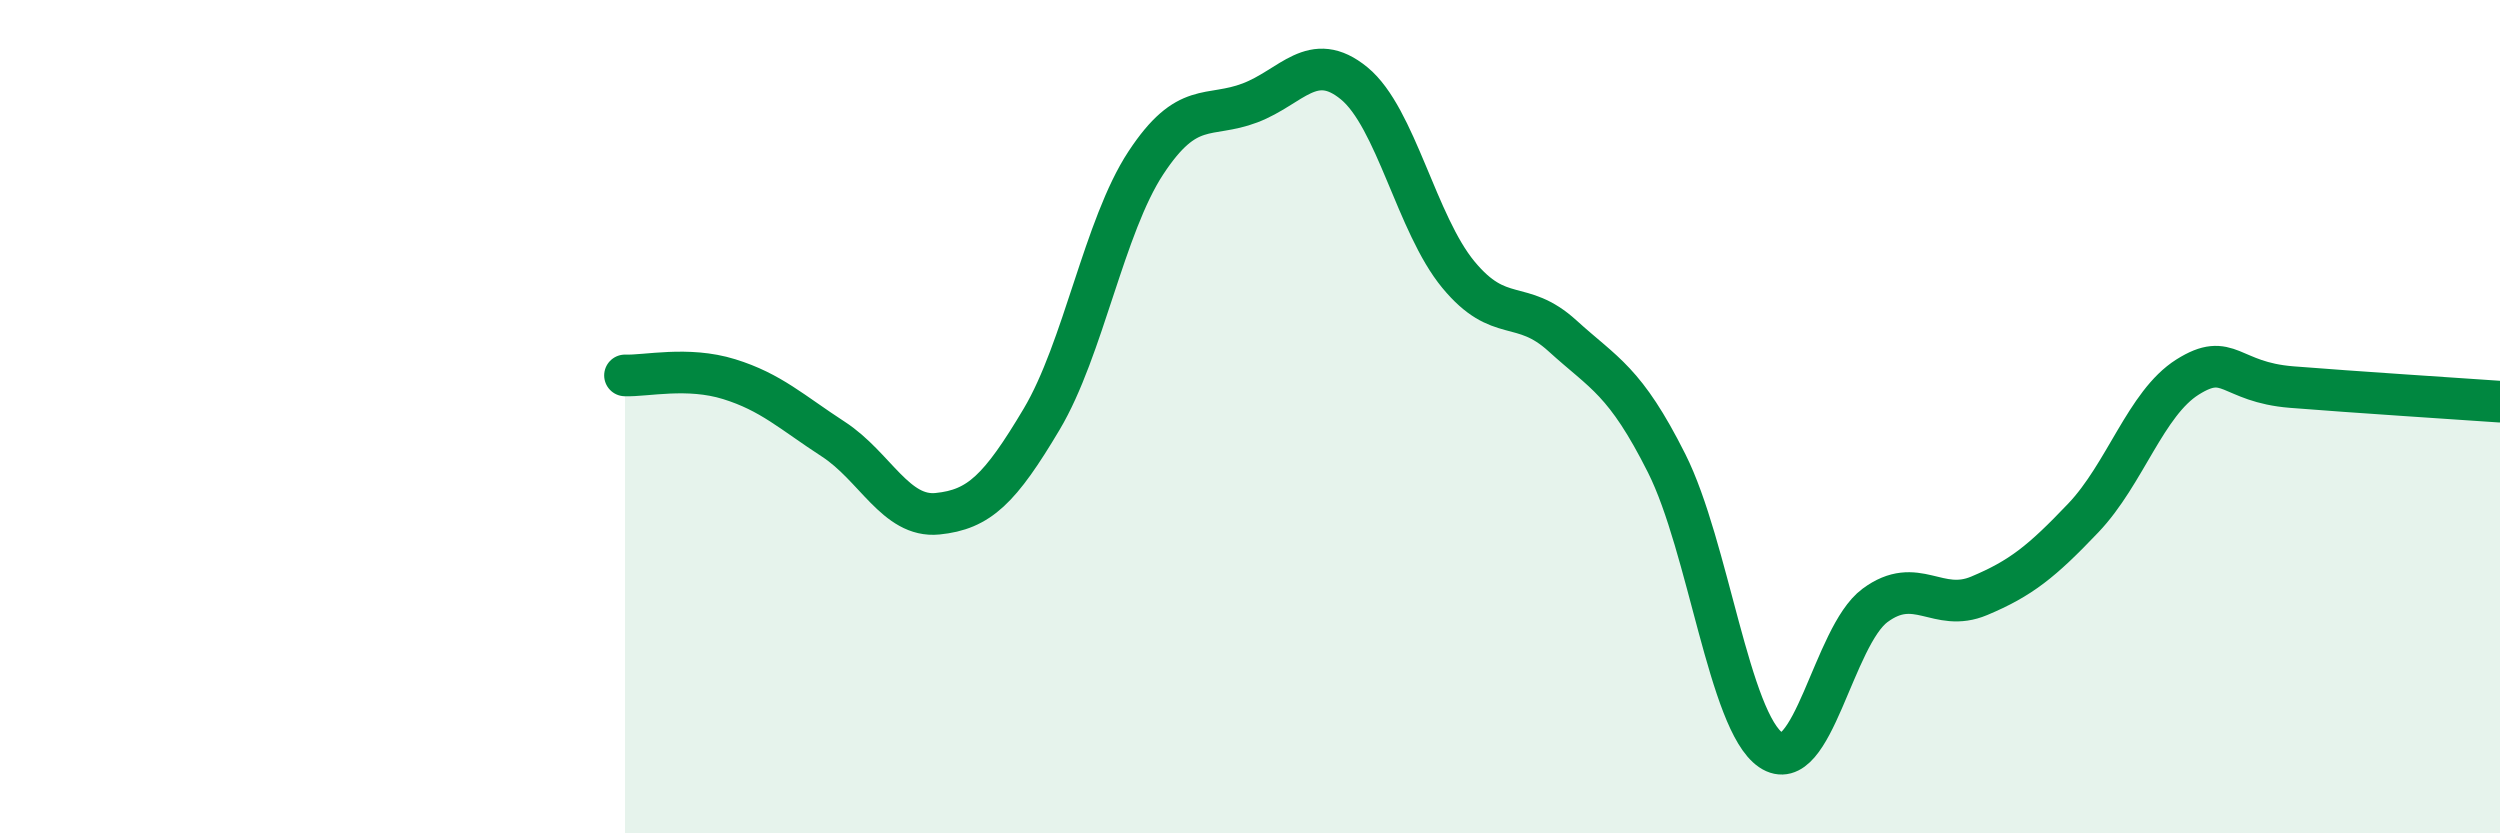 
    <svg width="60" height="20" viewBox="0 0 60 20" xmlns="http://www.w3.org/2000/svg">
      <path
        d="M 15,9.01 C 15.5,9.03 16.5,8.79 17.5,9.1 C 18.5,9.41 19,9.89 20,10.54 C 21,11.19 21.5,12.43 22.5,12.33 C 23.5,12.23 24,11.74 25,10.06 C 26,8.38 26.5,5.43 27.5,3.91 C 28.5,2.39 29,2.85 30,2.47 C 31,2.09 31.5,1.18 32.5,2 C 33.5,2.82 34,5.38 35,6.59 C 36,7.8 36.5,7.15 37.5,8.06 C 38.5,8.97 39,9.13 40,11.12 C 41,13.11 41.5,17.32 42.5,18 C 43.5,18.68 44,15.27 45,14.53 C 46,13.79 46.5,14.72 47.5,14.3 C 48.5,13.88 49,13.48 50,12.43 C 51,11.38 51.5,9.68 52.5,9.05 C 53.5,8.42 53.5,9.17 55,9.29 C 56.5,9.41 59,9.57 60,9.64L60 20L15 20Z"
        fill="#008740"
        opacity="0.1"
        stroke-linecap="round"
        stroke-linejoin="round"
      />
      <path
        d="M 15,9.01 C 15.5,9.03 16.5,8.79 17.5,9.1 C 18.5,9.41 19,9.89 20,10.54 C 21,11.19 21.5,12.43 22.5,12.33 C 23.5,12.23 24,11.74 25,10.06 C 26,8.38 26.5,5.43 27.5,3.91 C 28.5,2.39 29,2.85 30,2.47 C 31,2.09 31.5,1.18 32.5,2 C 33.5,2.82 34,5.38 35,6.59 C 36,7.8 36.5,7.15 37.5,8.06 C 38.5,8.97 39,9.13 40,11.12 C 41,13.11 41.5,17.32 42.5,18 C 43.5,18.68 44,15.27 45,14.53 C 46,13.79 46.5,14.72 47.5,14.3 C 48.5,13.88 49,13.48 50,12.43 C 51,11.38 51.5,9.68 52.5,9.05 C 53.5,8.42 53.5,9.17 55,9.29 C 56.5,9.41 59,9.57 60,9.64"
        stroke="#008740"
        stroke-width="1"
        fill="none"
        stroke-linecap="round"
        stroke-linejoin="round"
      />
    </svg>
  